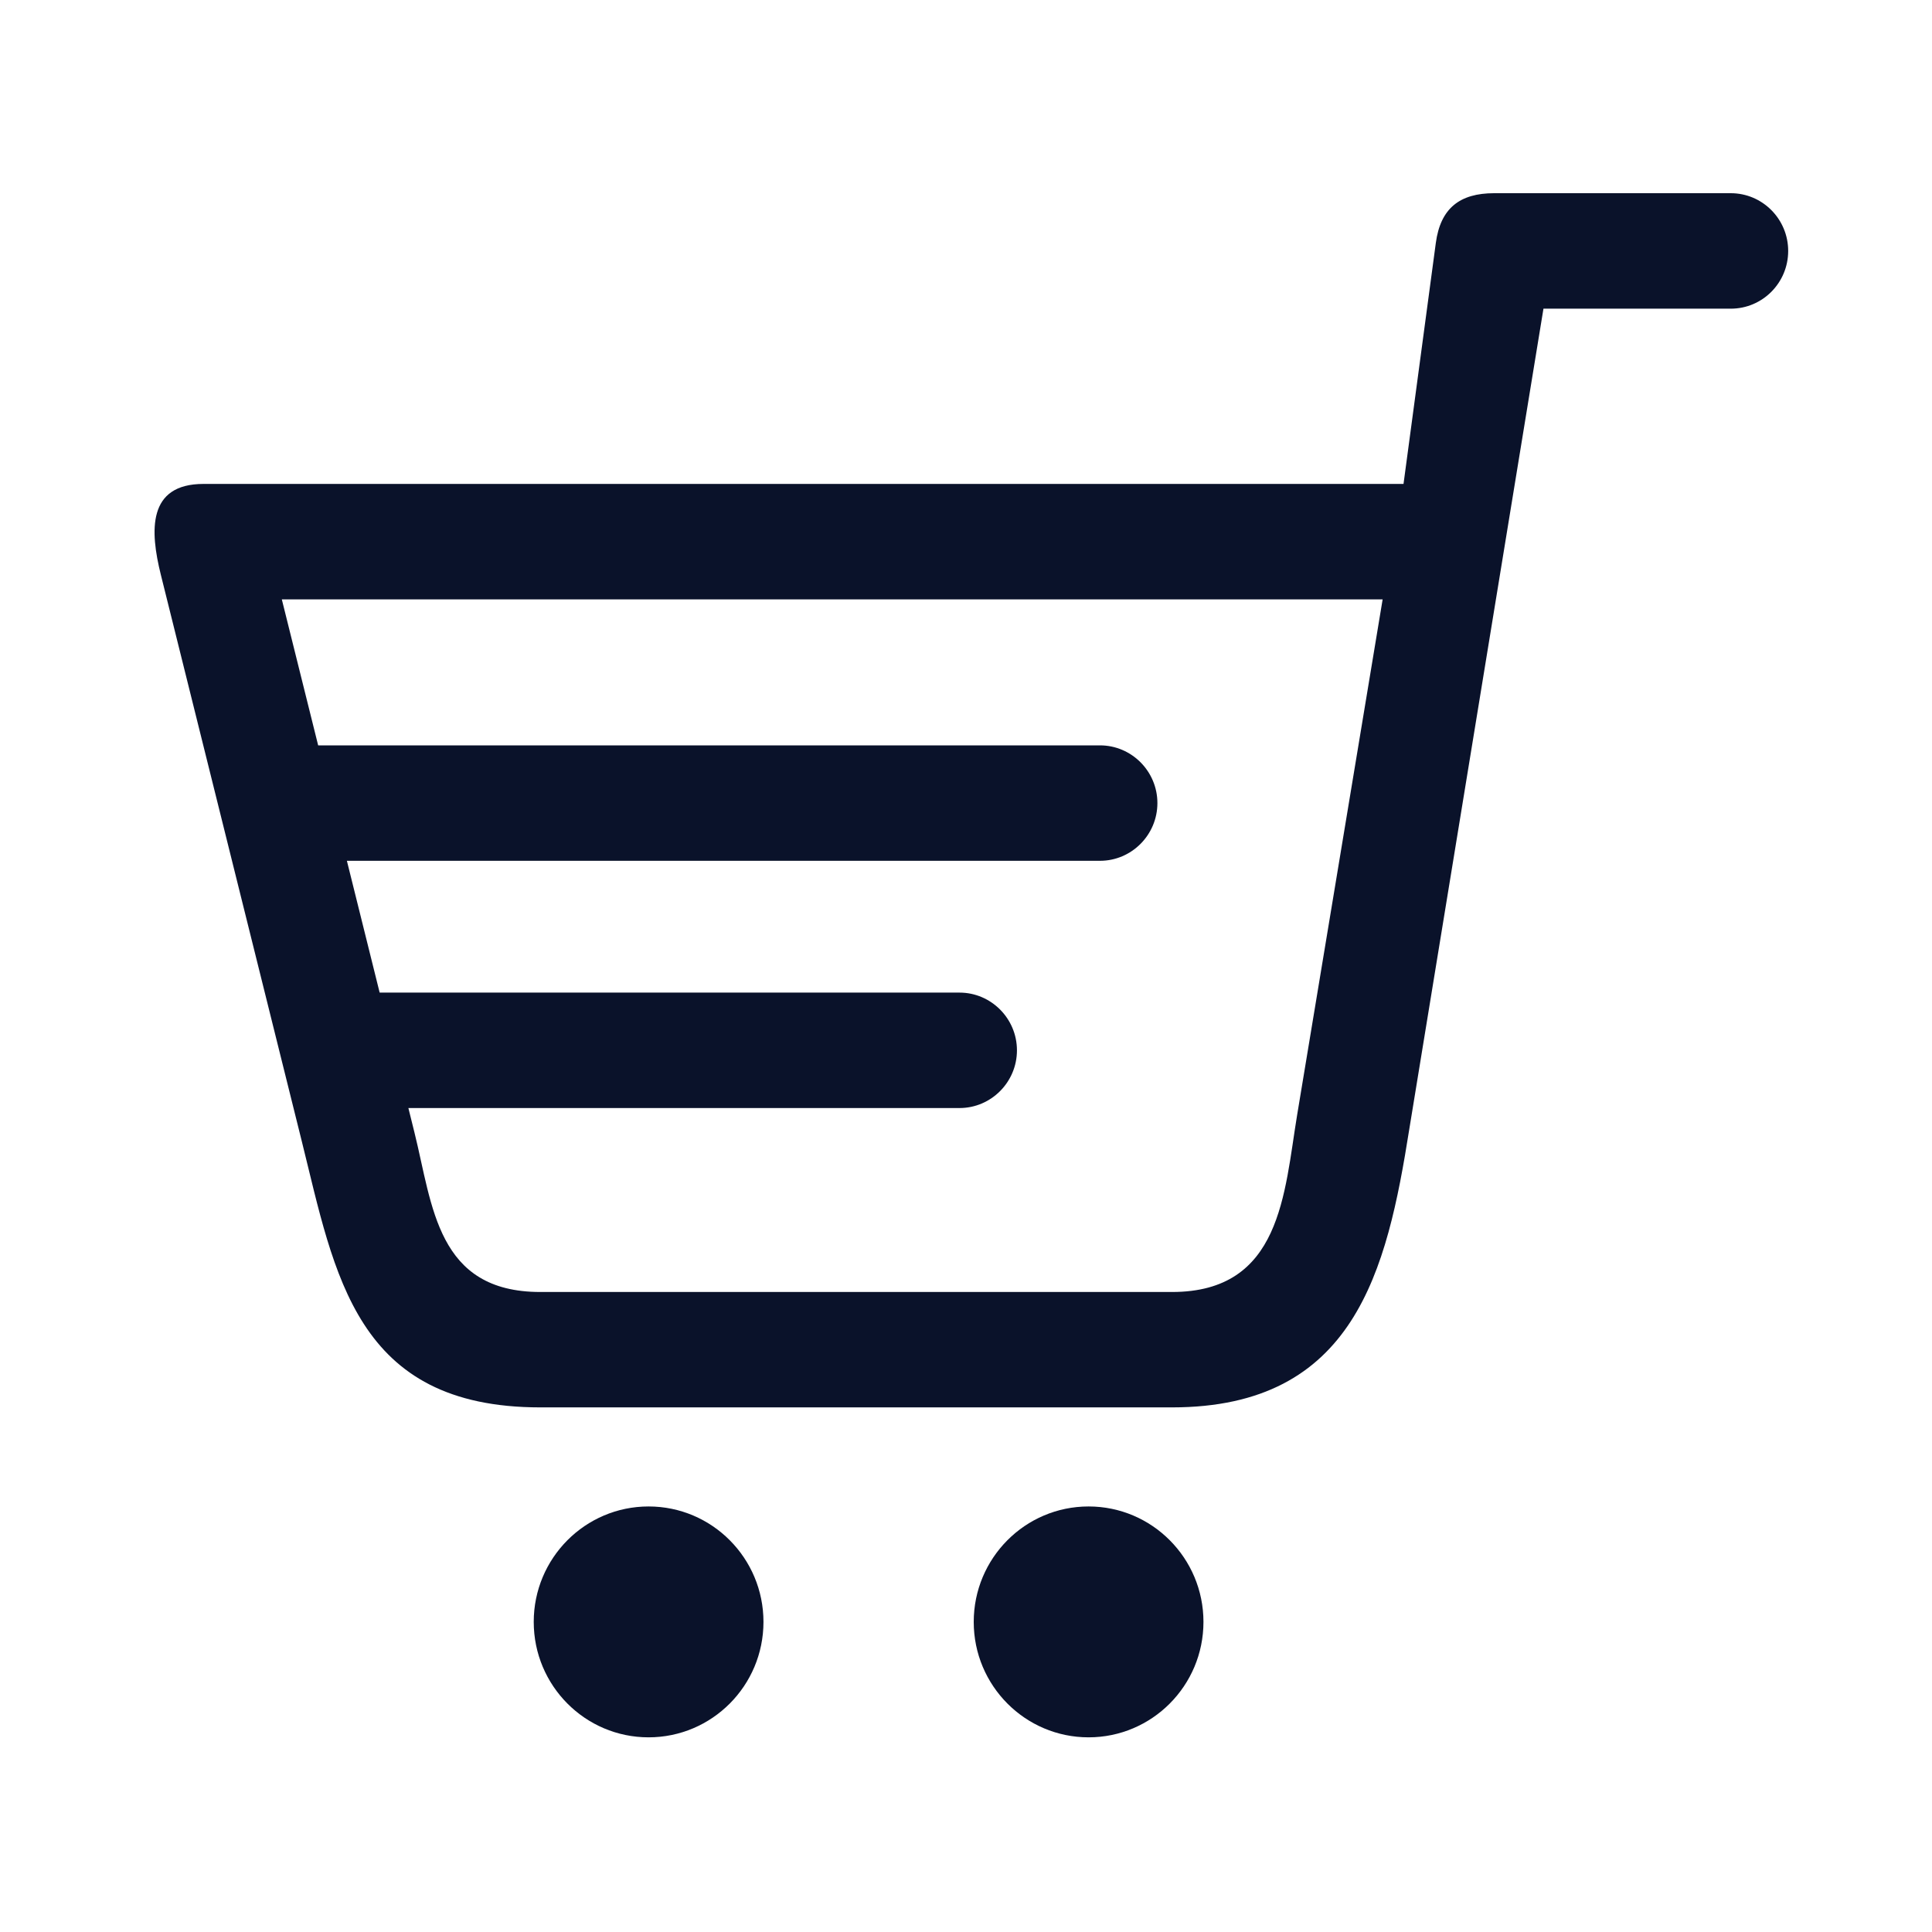 <?xml version="1.0" encoding="UTF-8"?> <svg xmlns="http://www.w3.org/2000/svg" width="100" height="100" viewBox="0 0 100 100" fill="none"><path fill-rule="evenodd" clip-rule="evenodd" d="M33.57 77.974C36.852 77.974 39.517 80.65 39.517 83.95C39.517 87.248 36.853 89.924 33.57 89.924C30.287 89.924 27.626 87.247 27.626 83.95C27.625 80.65 30.29 77.974 33.57 77.974Z" fill="#0A122A"></path><path fill-rule="evenodd" clip-rule="evenodd" d="M56.345 77.974C59.627 77.974 62.291 80.65 62.291 83.95C62.291 87.247 59.628 89.924 56.345 89.924C53.062 89.924 50.4 87.247 50.4 83.95C50.4 80.65 53.062 77.974 56.345 77.974Z" fill="#0A122A"></path><path fill-rule="evenodd" clip-rule="evenodd" d="M10.535 25.048H72.646L74.317 12.581C74.558 10.775 75.56 10 77.338 10H89.584C91.226 10 92.556 11.34 92.556 12.989C92.556 14.639 91.227 15.977 89.584 15.977H79.889L72.943 58.454C71.785 65.765 70.119 72.846 60.664 72.846H27.965C18.39 72.846 17.338 65.98 15.62 59.07L8.325 29.749C7.761 27.482 7.622 25.048 10.534 25.048H10.535ZM16.469 38.58H56.935C58.571 38.58 59.907 39.923 59.907 41.567C59.907 43.212 58.571 44.555 56.935 44.555H17.955L19.651 51.377H49.665C51.3 51.377 52.637 52.72 52.637 54.364V54.366C52.637 56.009 51.3 57.352 49.665 57.352H21.138L21.453 58.621C22.393 62.401 22.607 66.873 27.966 66.873H60.666C66.326 66.873 66.469 61.76 67.142 57.695L71.565 31.024H14.587L16.468 38.58H16.469Z" fill="#0A122A"></path></svg> 